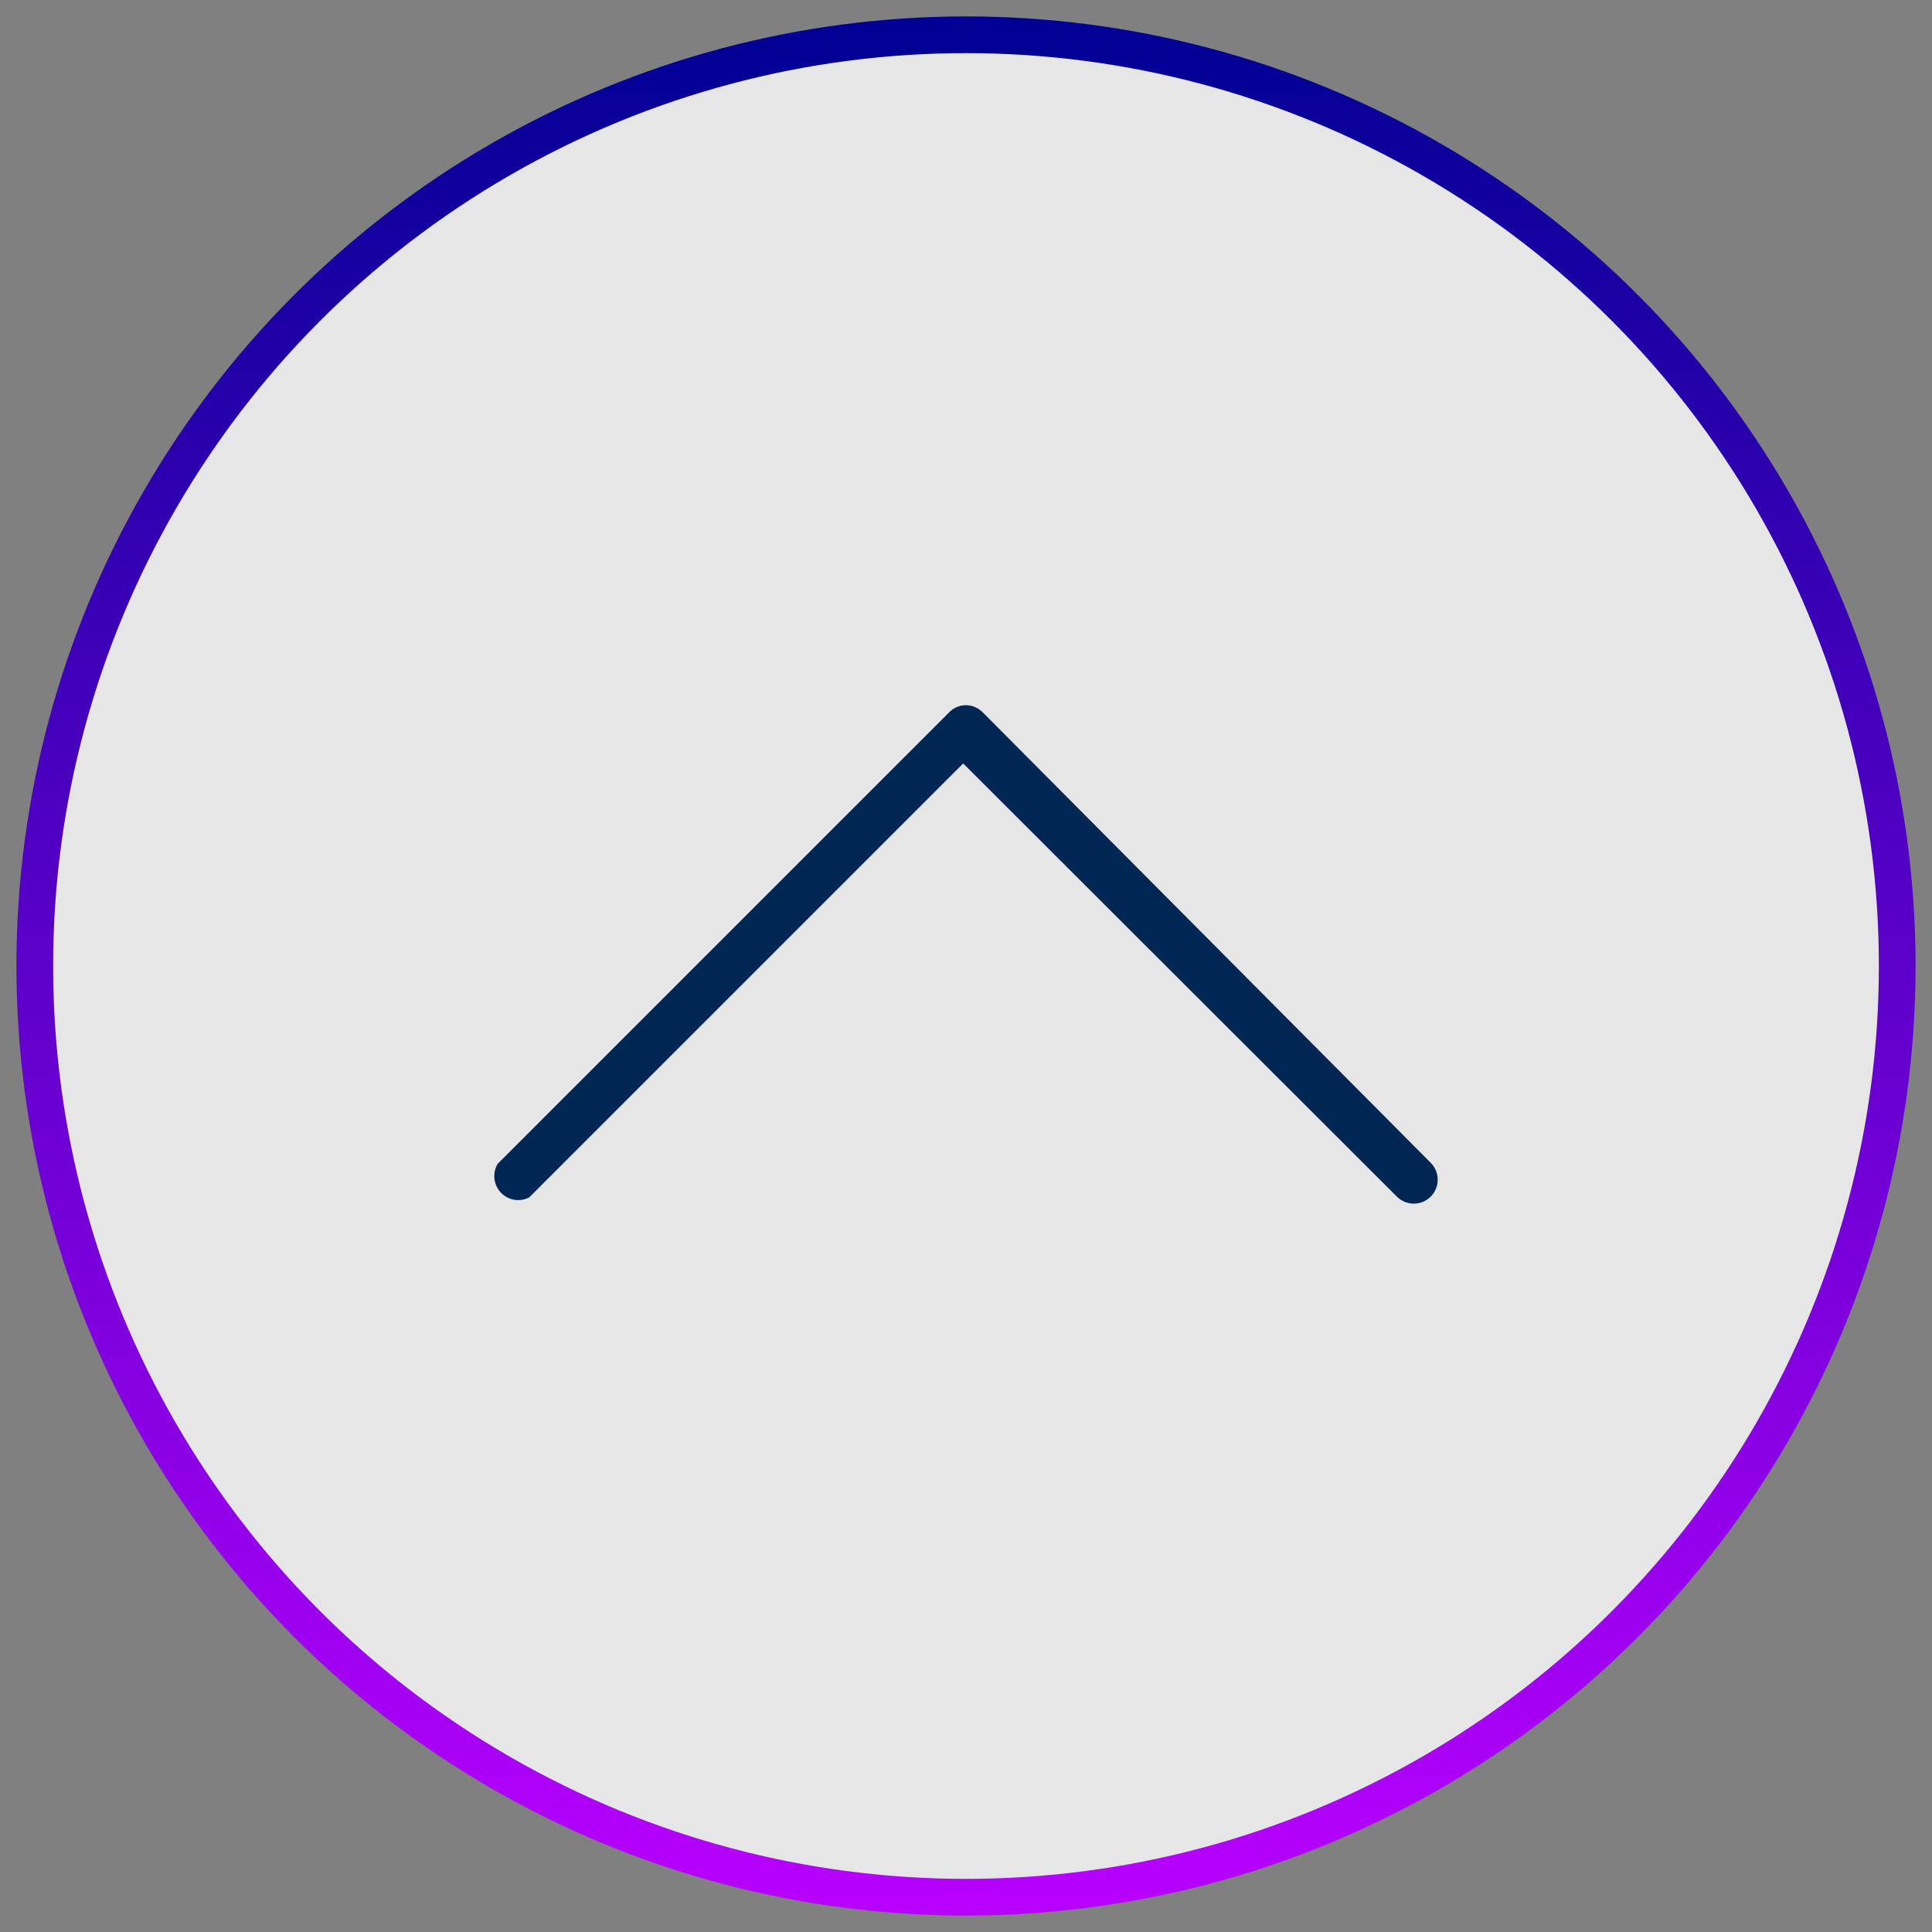 <?xml version="1.0" encoding="UTF-8"?><svg id="Calque_1" xmlns="http://www.w3.org/2000/svg" xmlns:xlink="http://www.w3.org/1999/xlink" viewBox="0 0 500 500"><rect x="0" y="0" width="500" height="500" fill="#808080" stroke="none"/><defs><style>.cls-1{fill:#fff;opacity:.8;}.cls-1,.cls-2{stroke-width:0px;}.cls-2{fill:#002654;}.cls-3{fill:none;stroke:url(#Dégradé_sans_nom_7);stroke-miterlimit:10;stroke-width:9.5px;}</style><linearGradient id="Dégradé_sans_nom_7" x1="250" y1="495.75" x2="250" y2="4.25" gradientUnits="userSpaceOnUse"><stop offset="0" stop-color="#b900ff"/><stop offset="1" stop-color="#000094"/></linearGradient></defs><circle class="cls-1" cx="250" cy="250" r="241"/><circle class="cls-3" cx="250" cy="250" r="241"/><path class="cls-2" d="M372.07,305.21c.04,1.67-.63,3.31-1.81,4.49-1.2,1.19-2.8,1.82-4.47,1.8-1.69-.03-3.28-.74-4.53-2.06l-111.99-111.86-112.3,112.3c-1.54.81-3.4.93-5.01.32-1.8-.68-3.16-2.12-3.74-3.93-.55-1.7-.34-3.54.58-5.08l116.79-116.79c1.14-1.19,2.72-1.88,4.35-1.9,1.62,0,3.21.67,4.35,1.81l115.73,116.37.09.09c1.23,1.15,1.95,2.76,1.96,4.44Z"/></svg>